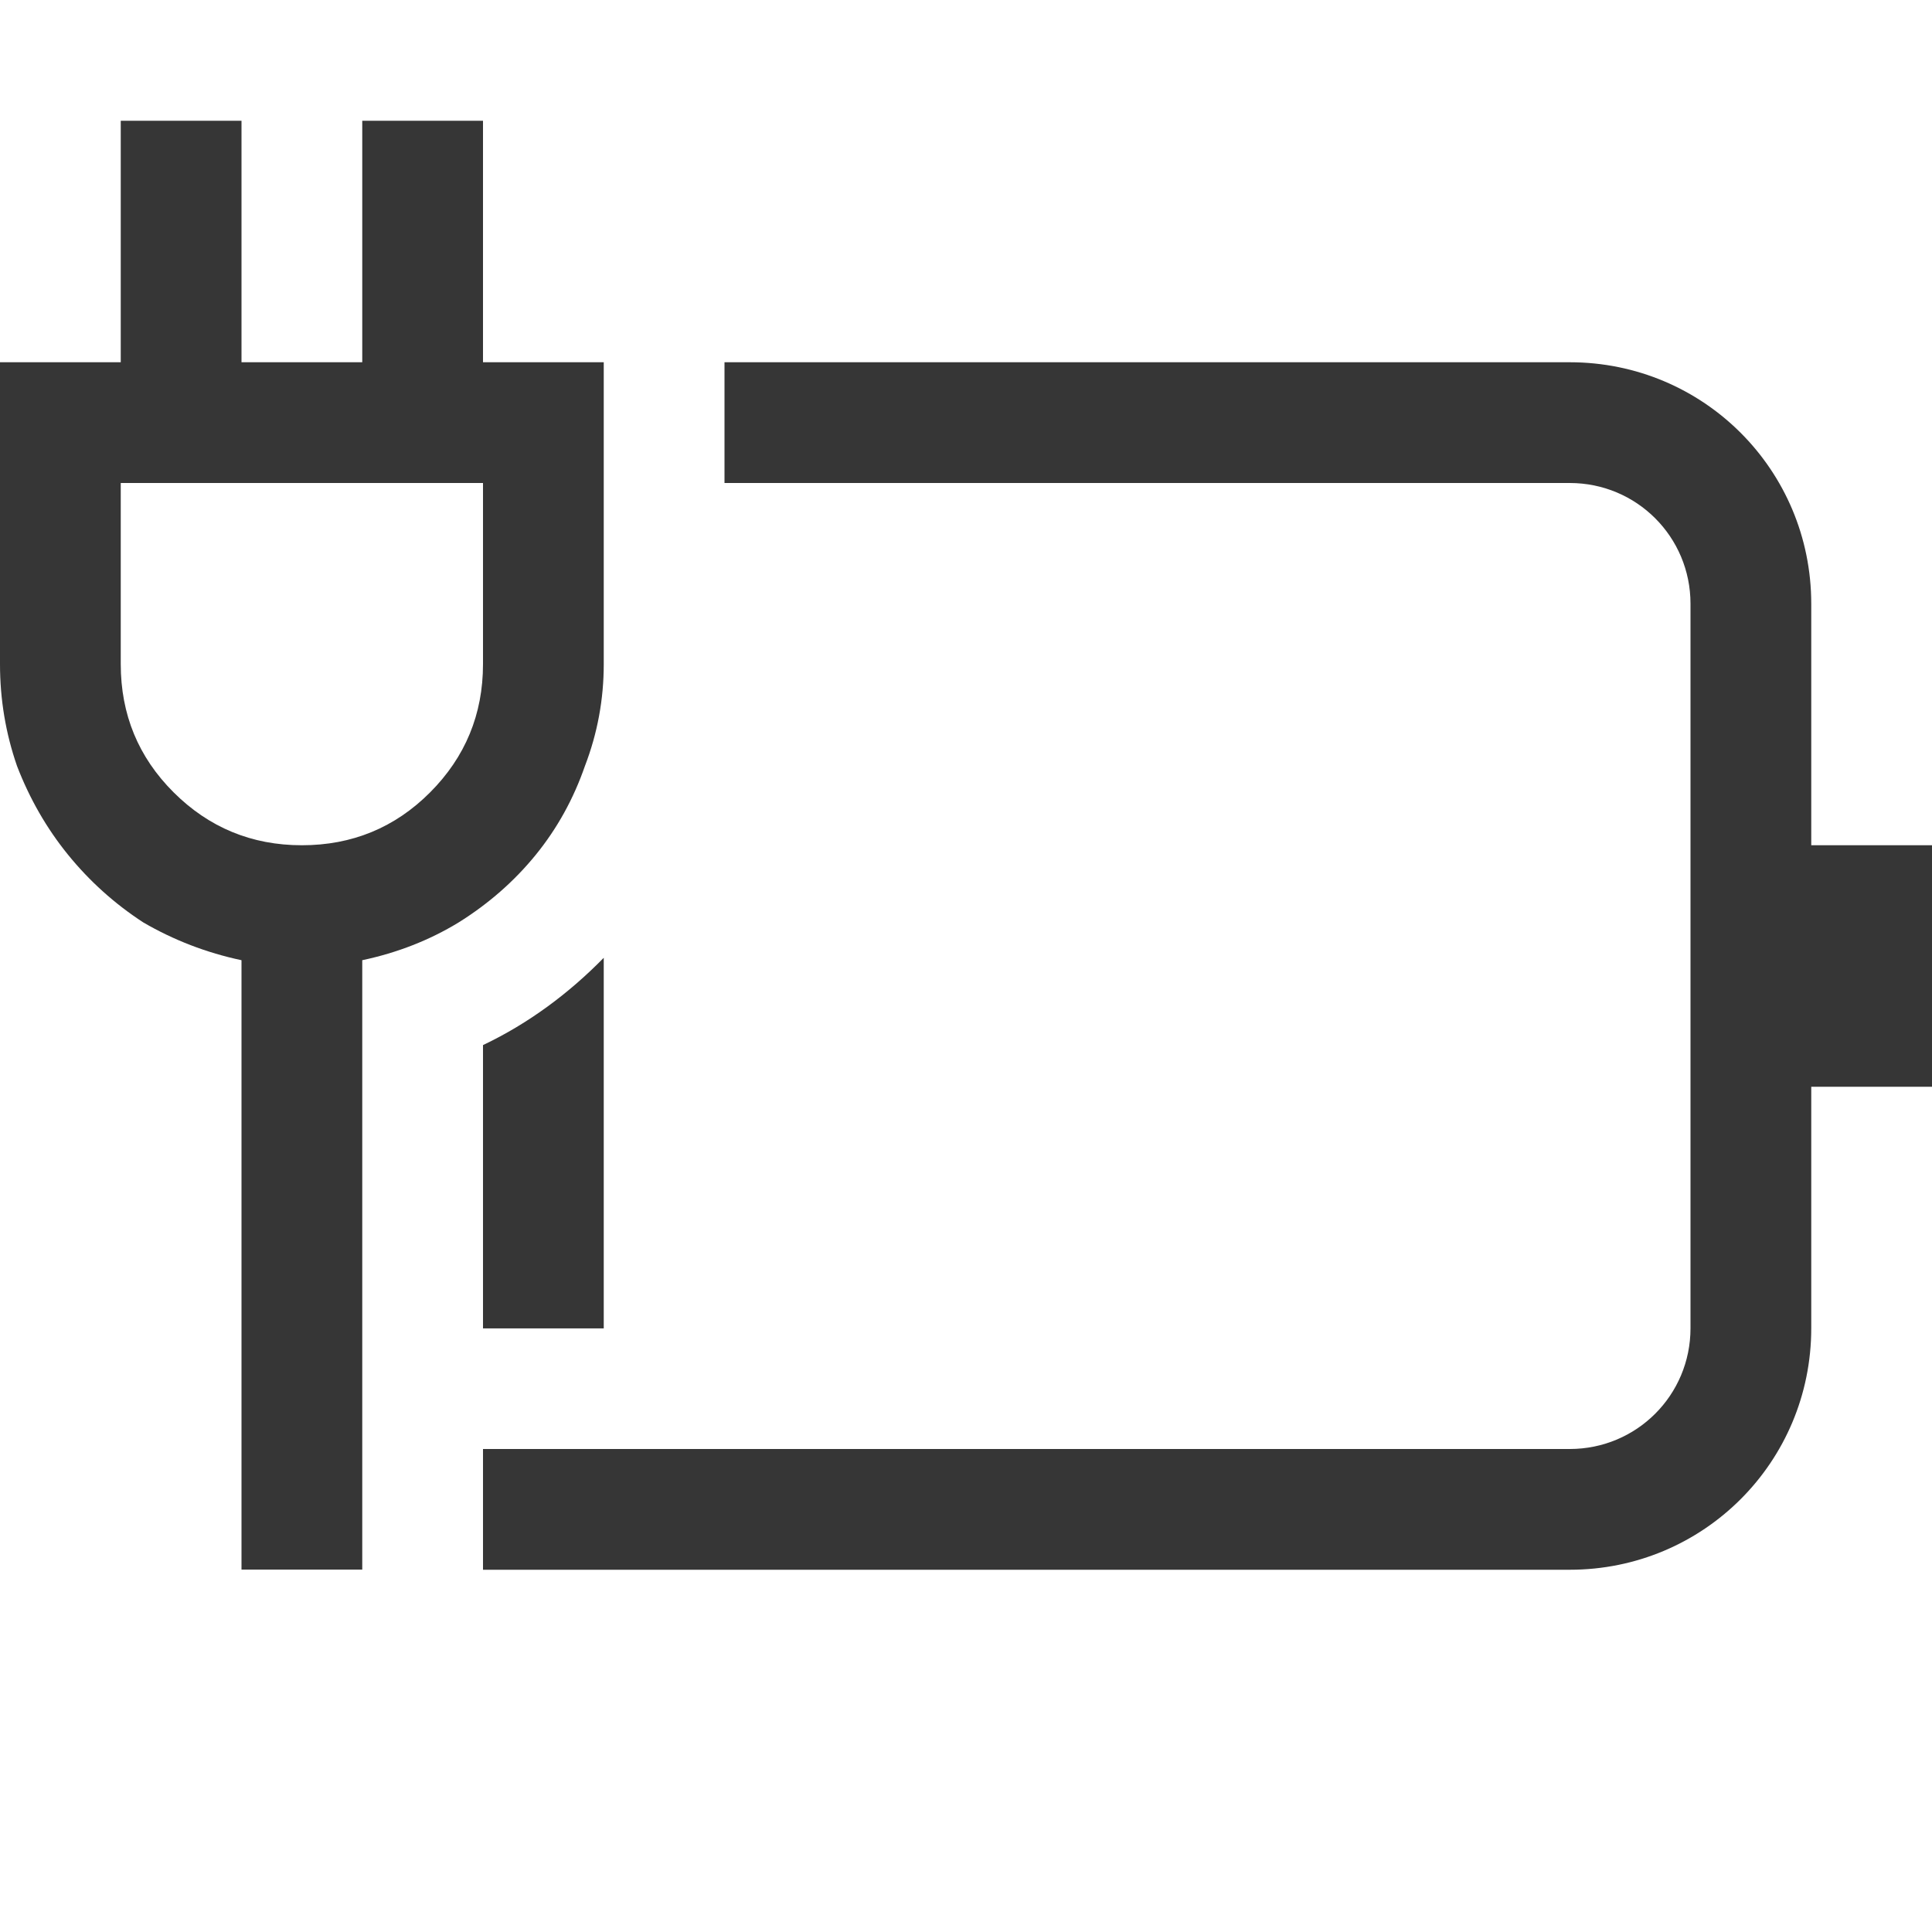 <svg width="16" height="16" version="1.1" xmlns="http://www.w3.org/2000/svg">
 <path d="m6 3v1h7c0.554 0 1 0.446 1 1v6c0 0.554-0.446 1-1 1h-9v1h9c1.108 0 2-0.892 2-2v-2h1v-2h-1v-2c0-1.108-0.892-2-2-2z" fill="#363636" stroke-linecap="round" stroke-linejoin="round" stroke-width="1.5" style="paint-order:stroke fill markers"/>
 <path d="m5 7.932c-0.288 0.294-0.623 0.544-1 0.723v2.346h1v-3.068z" fill="#363636" stroke-linecap="round" stroke-linejoin="round" stroke-width="1.5" style="paint-order:stroke fill markers"/>
 <g transform="translate(-.07)" fill="#363636" stroke-linecap="round" stroke-linejoin="round" stroke-width="4" style="paint-order:stroke fill markers" aria-label="">
  <path d="m5.07 5.5c0 0.292-0.052 0.573-0.156 0.844-0.094 0.271-0.229 0.516-0.406 0.734s-0.391 0.406-0.641 0.562c-0.24 0.146-0.505 0.25-0.797 0.312v5.047h-1v-5.047c-0.292-0.062-0.562-0.167-0.812-0.312-0.24-0.156-0.448-0.344-0.625-0.562s-0.318-0.464-0.422-0.734c-0.094-0.271-0.141-0.552-0.141-0.844v-2.5h1v-2h1v2h1v-2h1v2h1zm-4 0c0 0.417 0.146 0.771 0.438 1.062s0.646 0.438 1.062 0.438 0.771-0.146 1.062-0.438 0.438-0.646 0.438-1.062v-1.5h-3z" fill="#363636" stroke-width="4"/>
 </g>
</svg>
